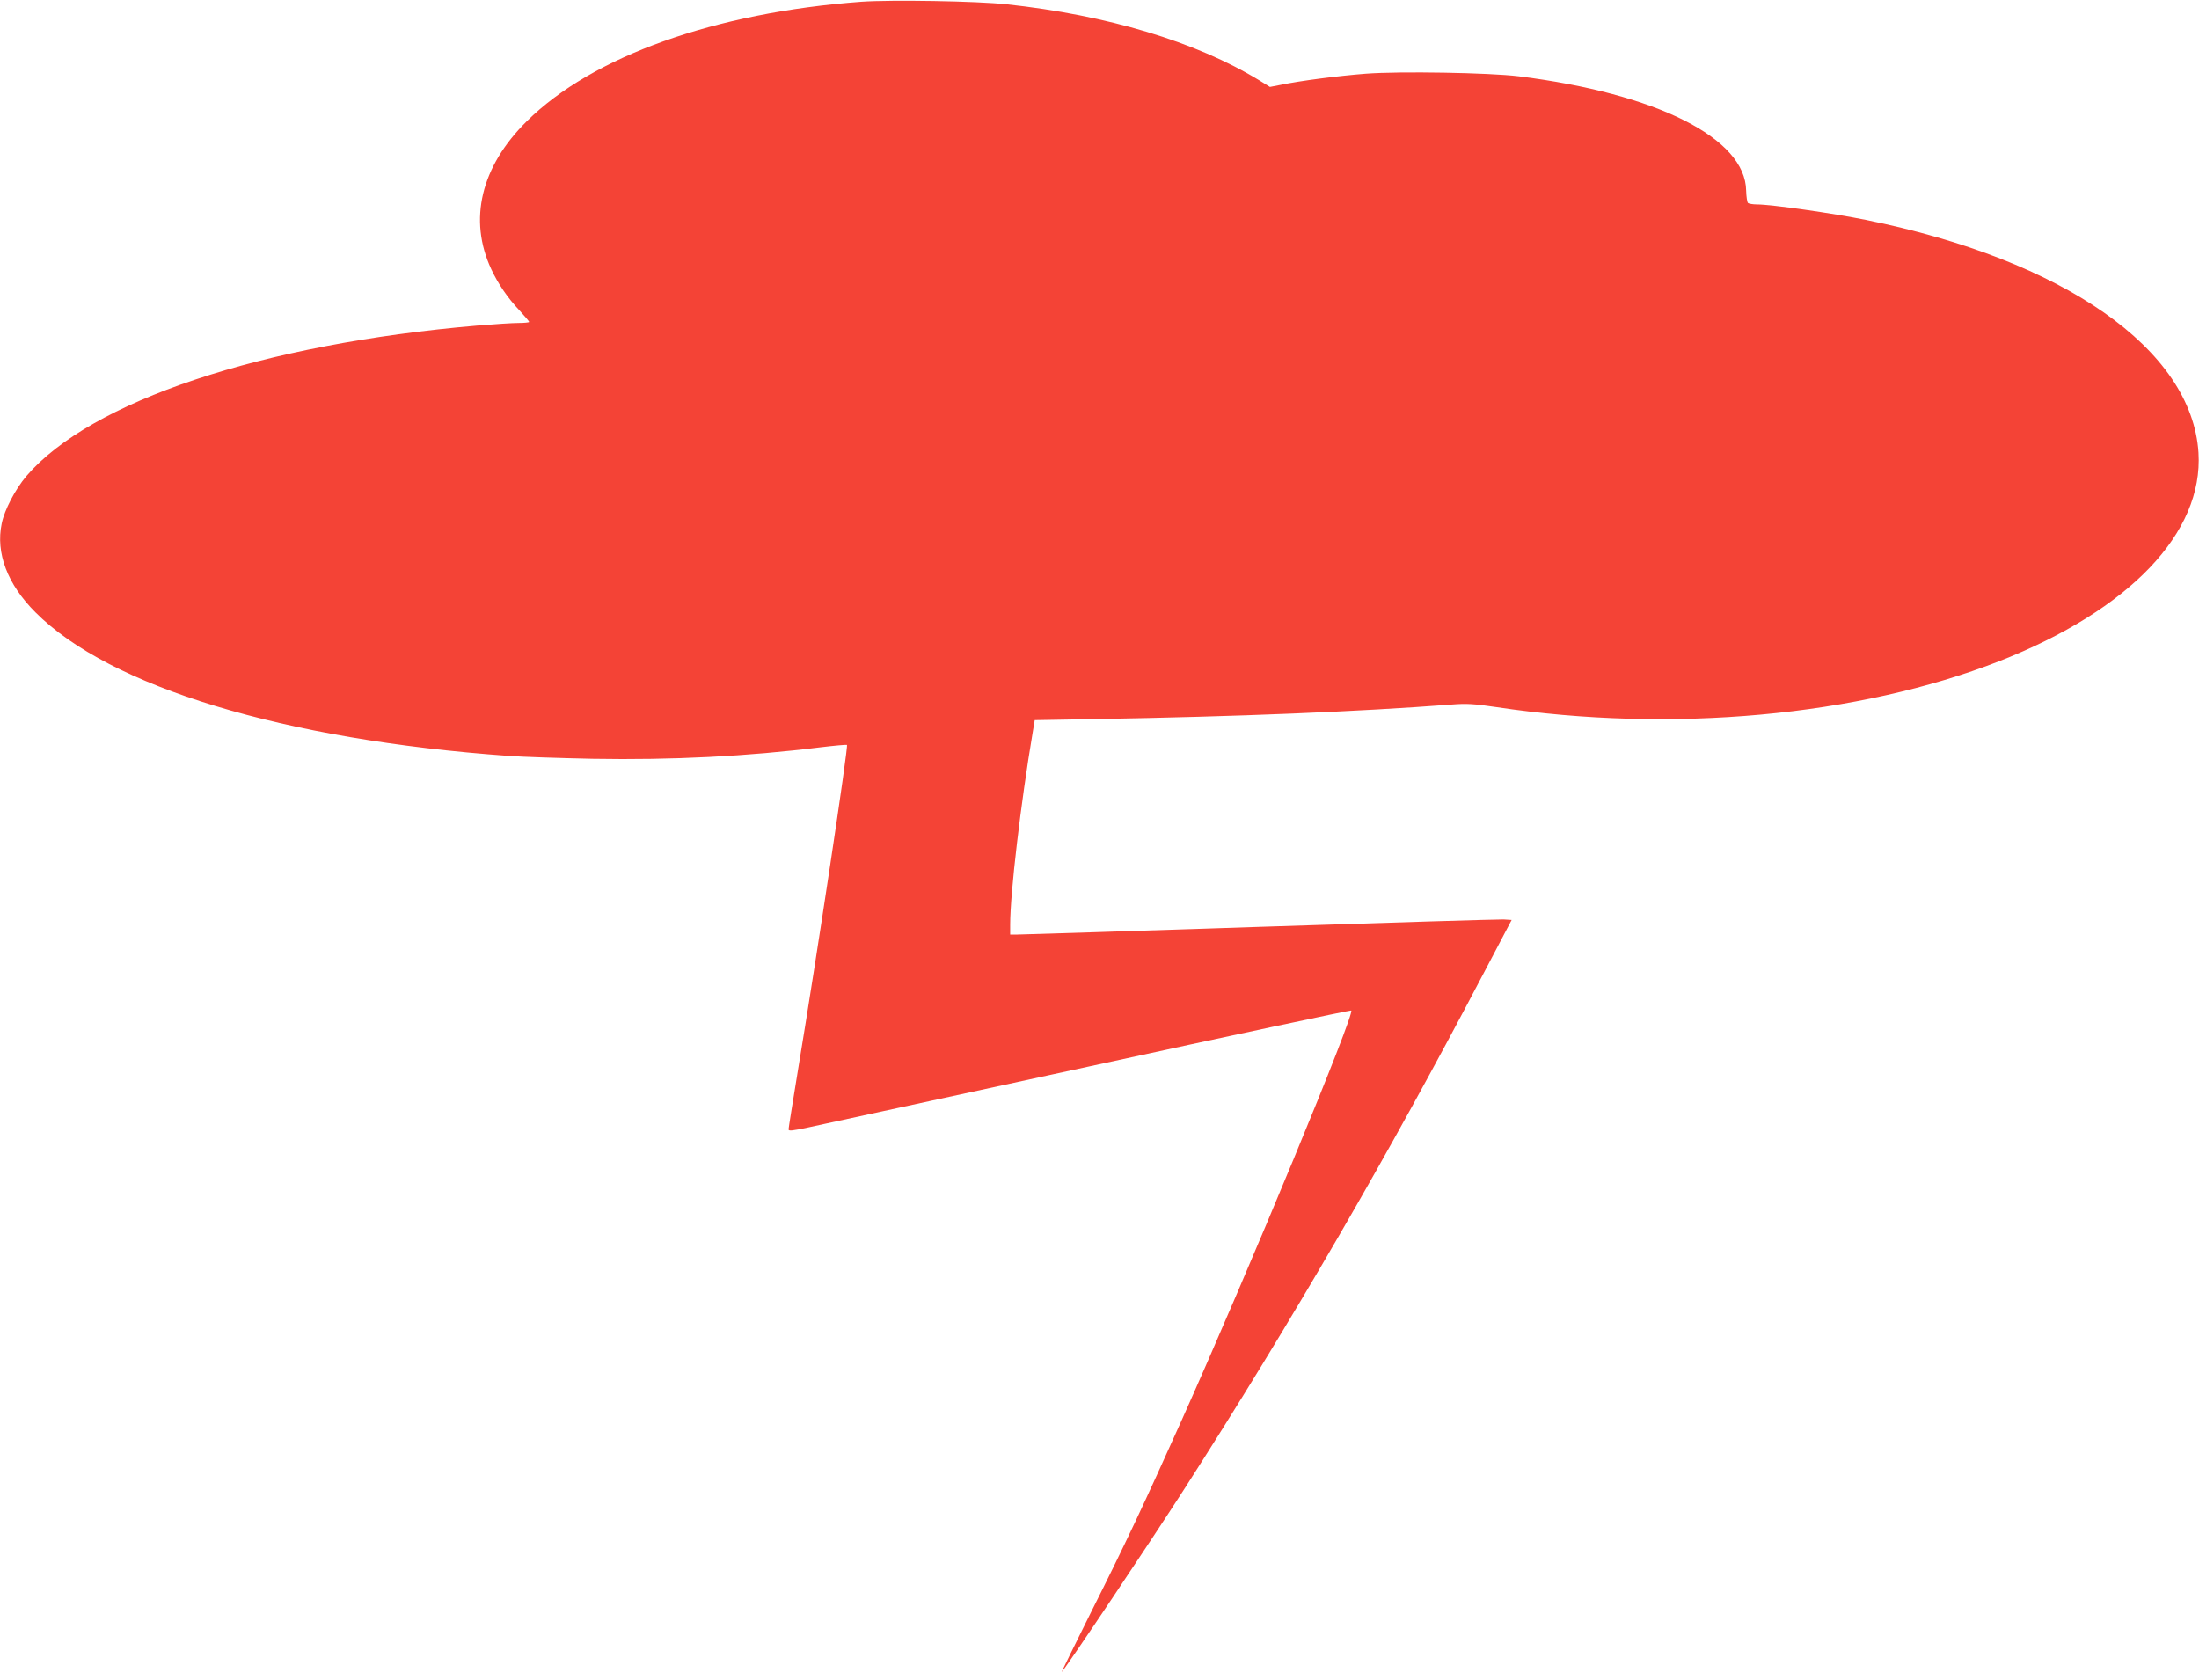 <?xml version="1.0" standalone="no"?>
<!DOCTYPE svg PUBLIC "-//W3C//DTD SVG 20010904//EN"
 "http://www.w3.org/TR/2001/REC-SVG-20010904/DTD/svg10.dtd">
<svg version="1.0" xmlns="http://www.w3.org/2000/svg"
 width="1280pt" height="978pt" viewBox="0 0 1280 978"
 preserveAspectRatio="xMidYMid meet">
<g transform="translate(0,978) scale(0.1,-0.1)"
fill="#f44336" stroke="none">
<path d="M5015 9770 c-854 -63 -1568 -318 -1949 -696 -267 -264 -341 -573
-206 -862 40 -85 94 -165 163 -238 31 -34 57 -64 57 -68 0 -3 -28 -6 -62 -6
-35 0 -142 -7 -238 -15 -1256 -107 -2253 -440 -2627 -877 -64 -76 -127 -196
-143 -275 -36 -172 33 -354 196 -517 432 -434 1444 -742 2754 -836 80 -6 300
-13 490 -17 462 -8 900 14 1325 67 83 10 152 16 155 14 9 -9 -174 -1222 -285
-1892 -30 -183 -55 -339 -55 -346 0 -11 23 -8 113 11 61 13 795 173 1631 354
835 182 1524 329 1531 327 28 -6 -593 -1506 -988 -2388 -215 -479 -323 -710
-528 -1118 -97 -194 -173 -350 -169 -345 36 41 516 758 712 1063 624 973 1184
1937 1744 3005 l163 310 -47 3 c-26 1 -663 -18 -1417 -43 -753 -25 -1389 -45
-1412 -45 l-43 0 0 58 c0 183 62 709 131 1118 l12 72 346 6 c852 15 1528 43
2081 85 88 7 131 4 260 -15 1018 -153 2109 -53 2929 268 757 297 1187 747
1158 1213 -38 601 -783 1122 -1937 1355 -192 39 -550 90 -633 90 -23 0 -46 4
-52 8 -5 4 -10 36 -11 72 -4 306 -519 565 -1324 666 -172 21 -691 30 -890 15
-156 -12 -382 -41 -496 -65 l-62 -12 -63 39 c-367 224 -884 379 -1469 442
-172 19 -673 27 -845 15z"/>
</g>
</svg>
